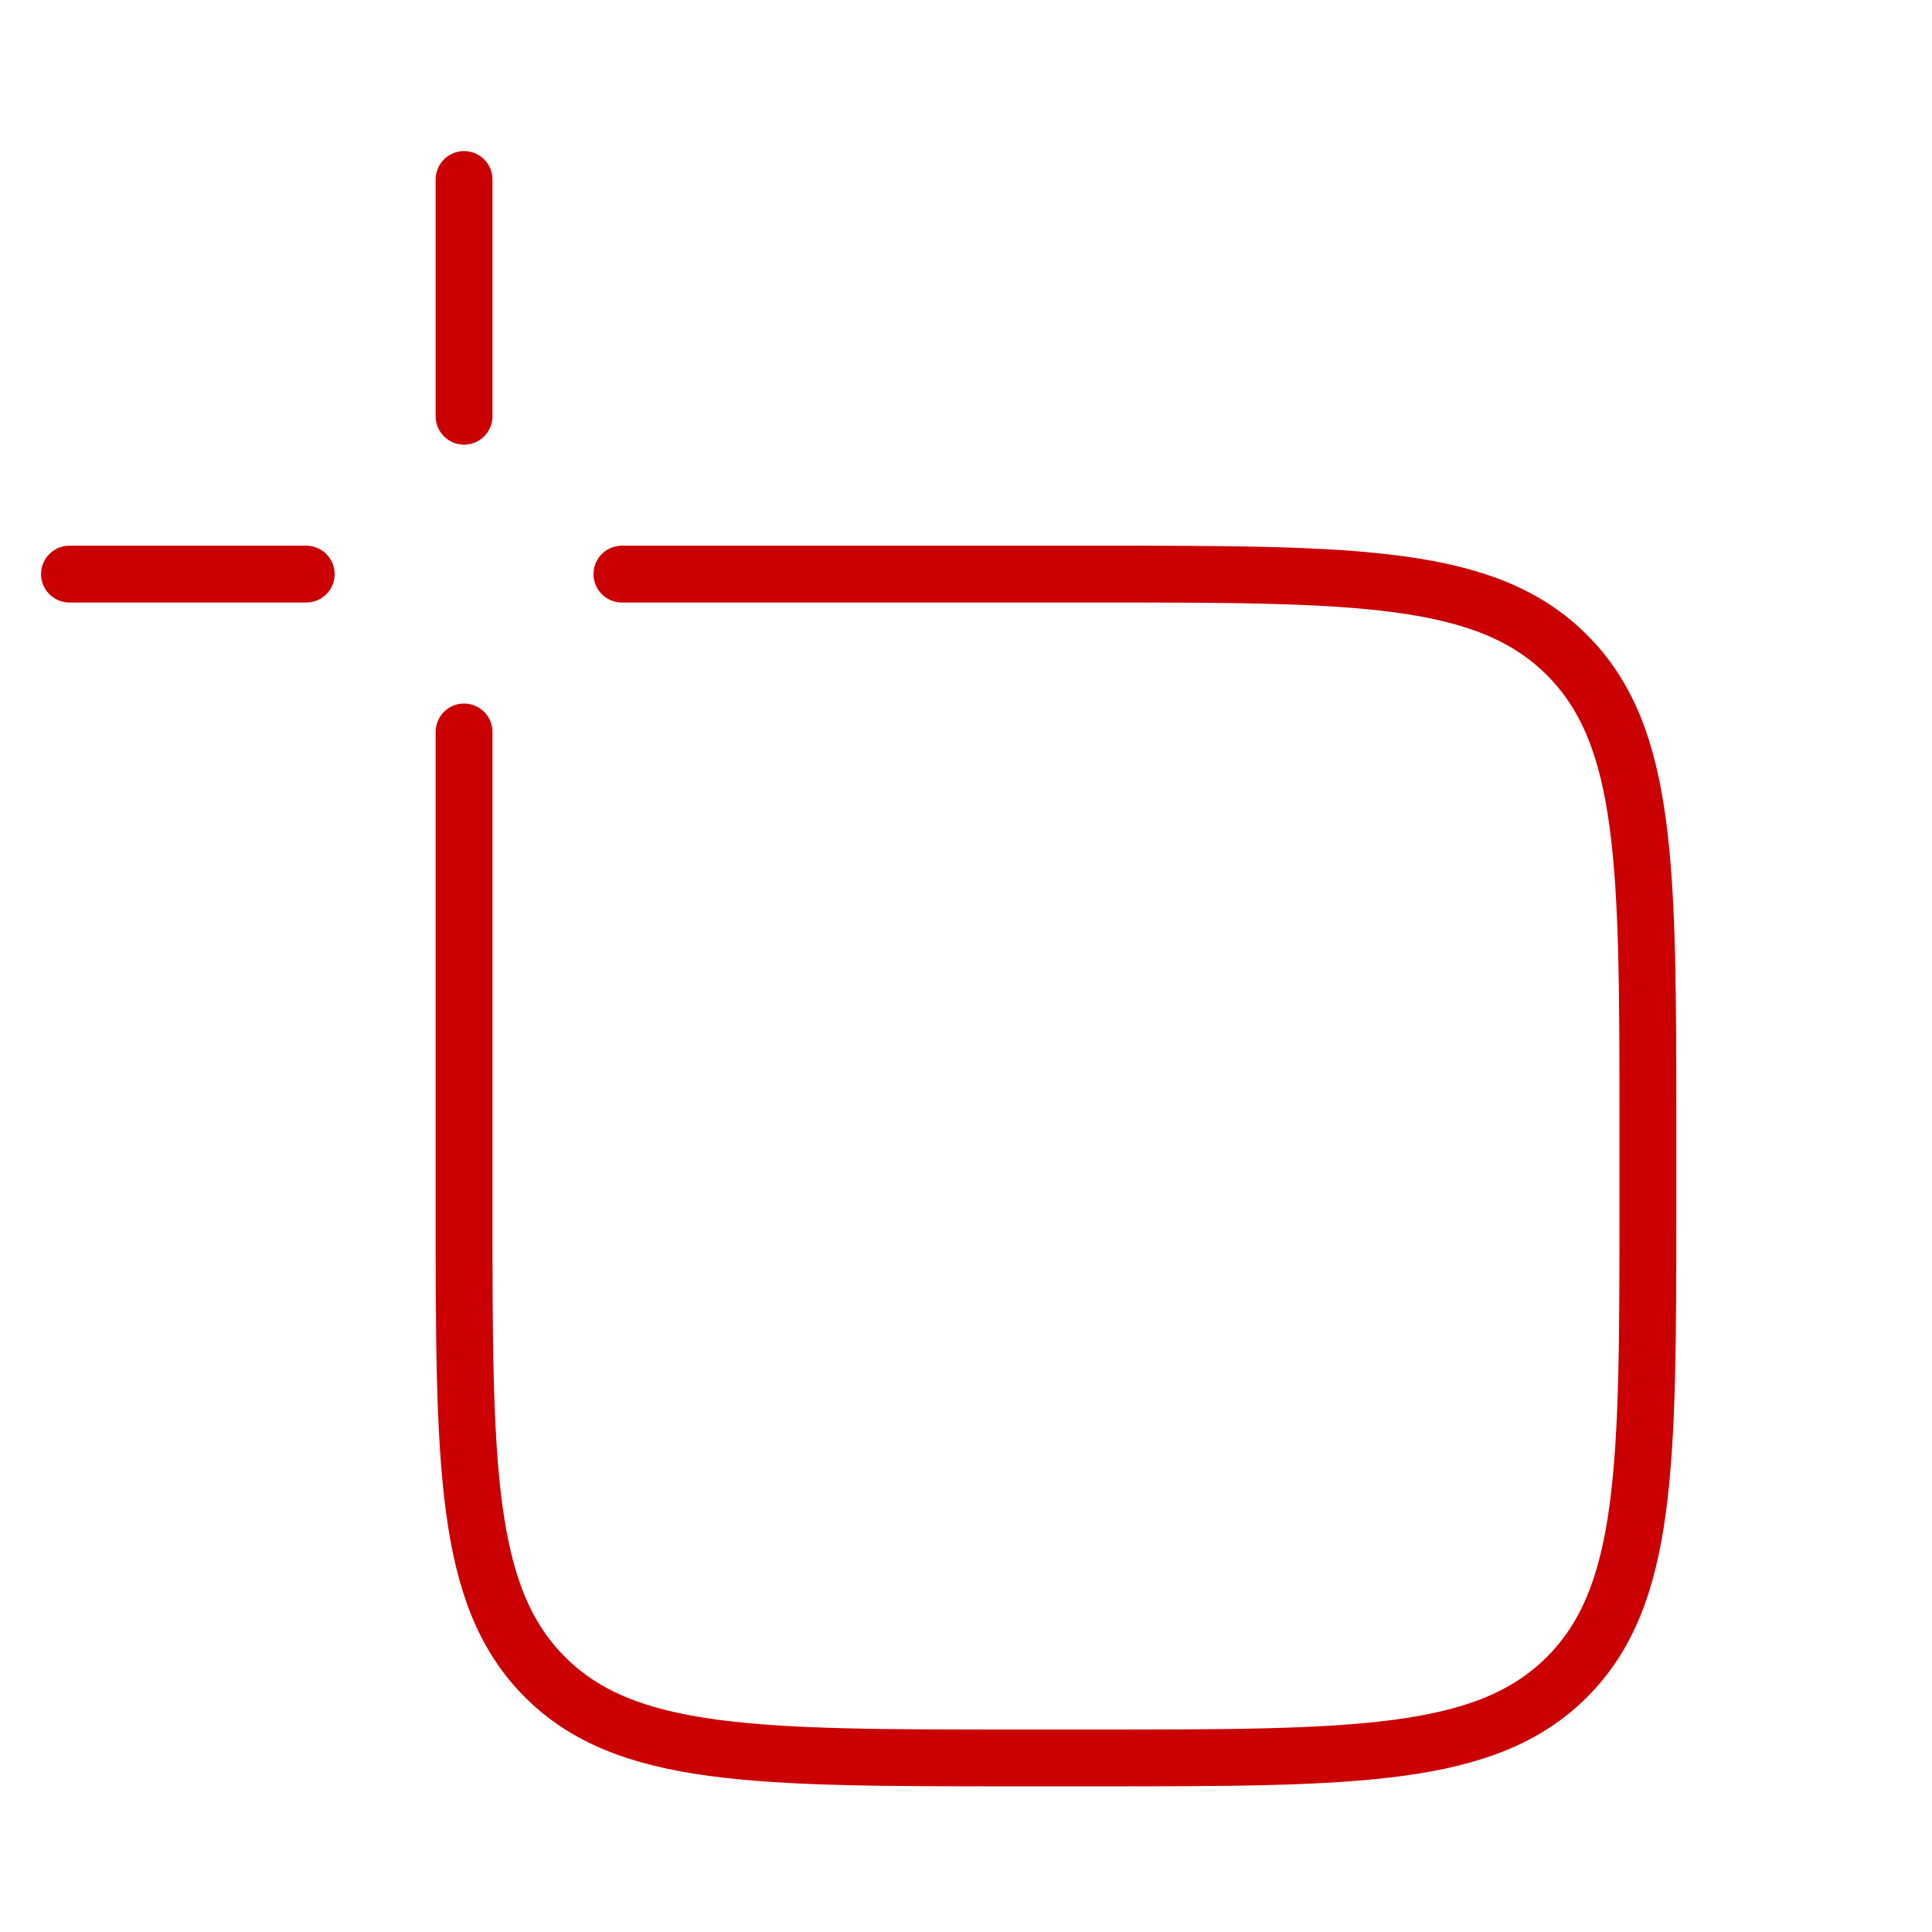 <svg width="51" height="51" viewBox="0 0 51 51" fill="none" xmlns="http://www.w3.org/2000/svg">
<path d="M16.417 15.155H28.917C35.791 15.155 39.228 15.155 41.364 17.291C43.5 19.427 43.5 22.864 43.5 29.738V31.822C43.5 38.696 43.5 42.134 41.364 44.27C39.228 46.405 35.791 46.405 28.917 46.405H26.833C19.959 46.405 16.521 46.405 14.386 44.27C12.25 42.134 12.25 38.696 12.25 31.822V19.322" stroke="#CA0003" stroke-width="1.5" stroke-linecap="round" stroke-linejoin="round"/>
<path d="M1.834 15.155H8.084" stroke="#CA0003" stroke-width="1.5" stroke-linecap="round"/>
<path d="M12.25 10.988V4.738" stroke="#CA0003" stroke-width="1.5" stroke-linecap="round"/>
</svg>
